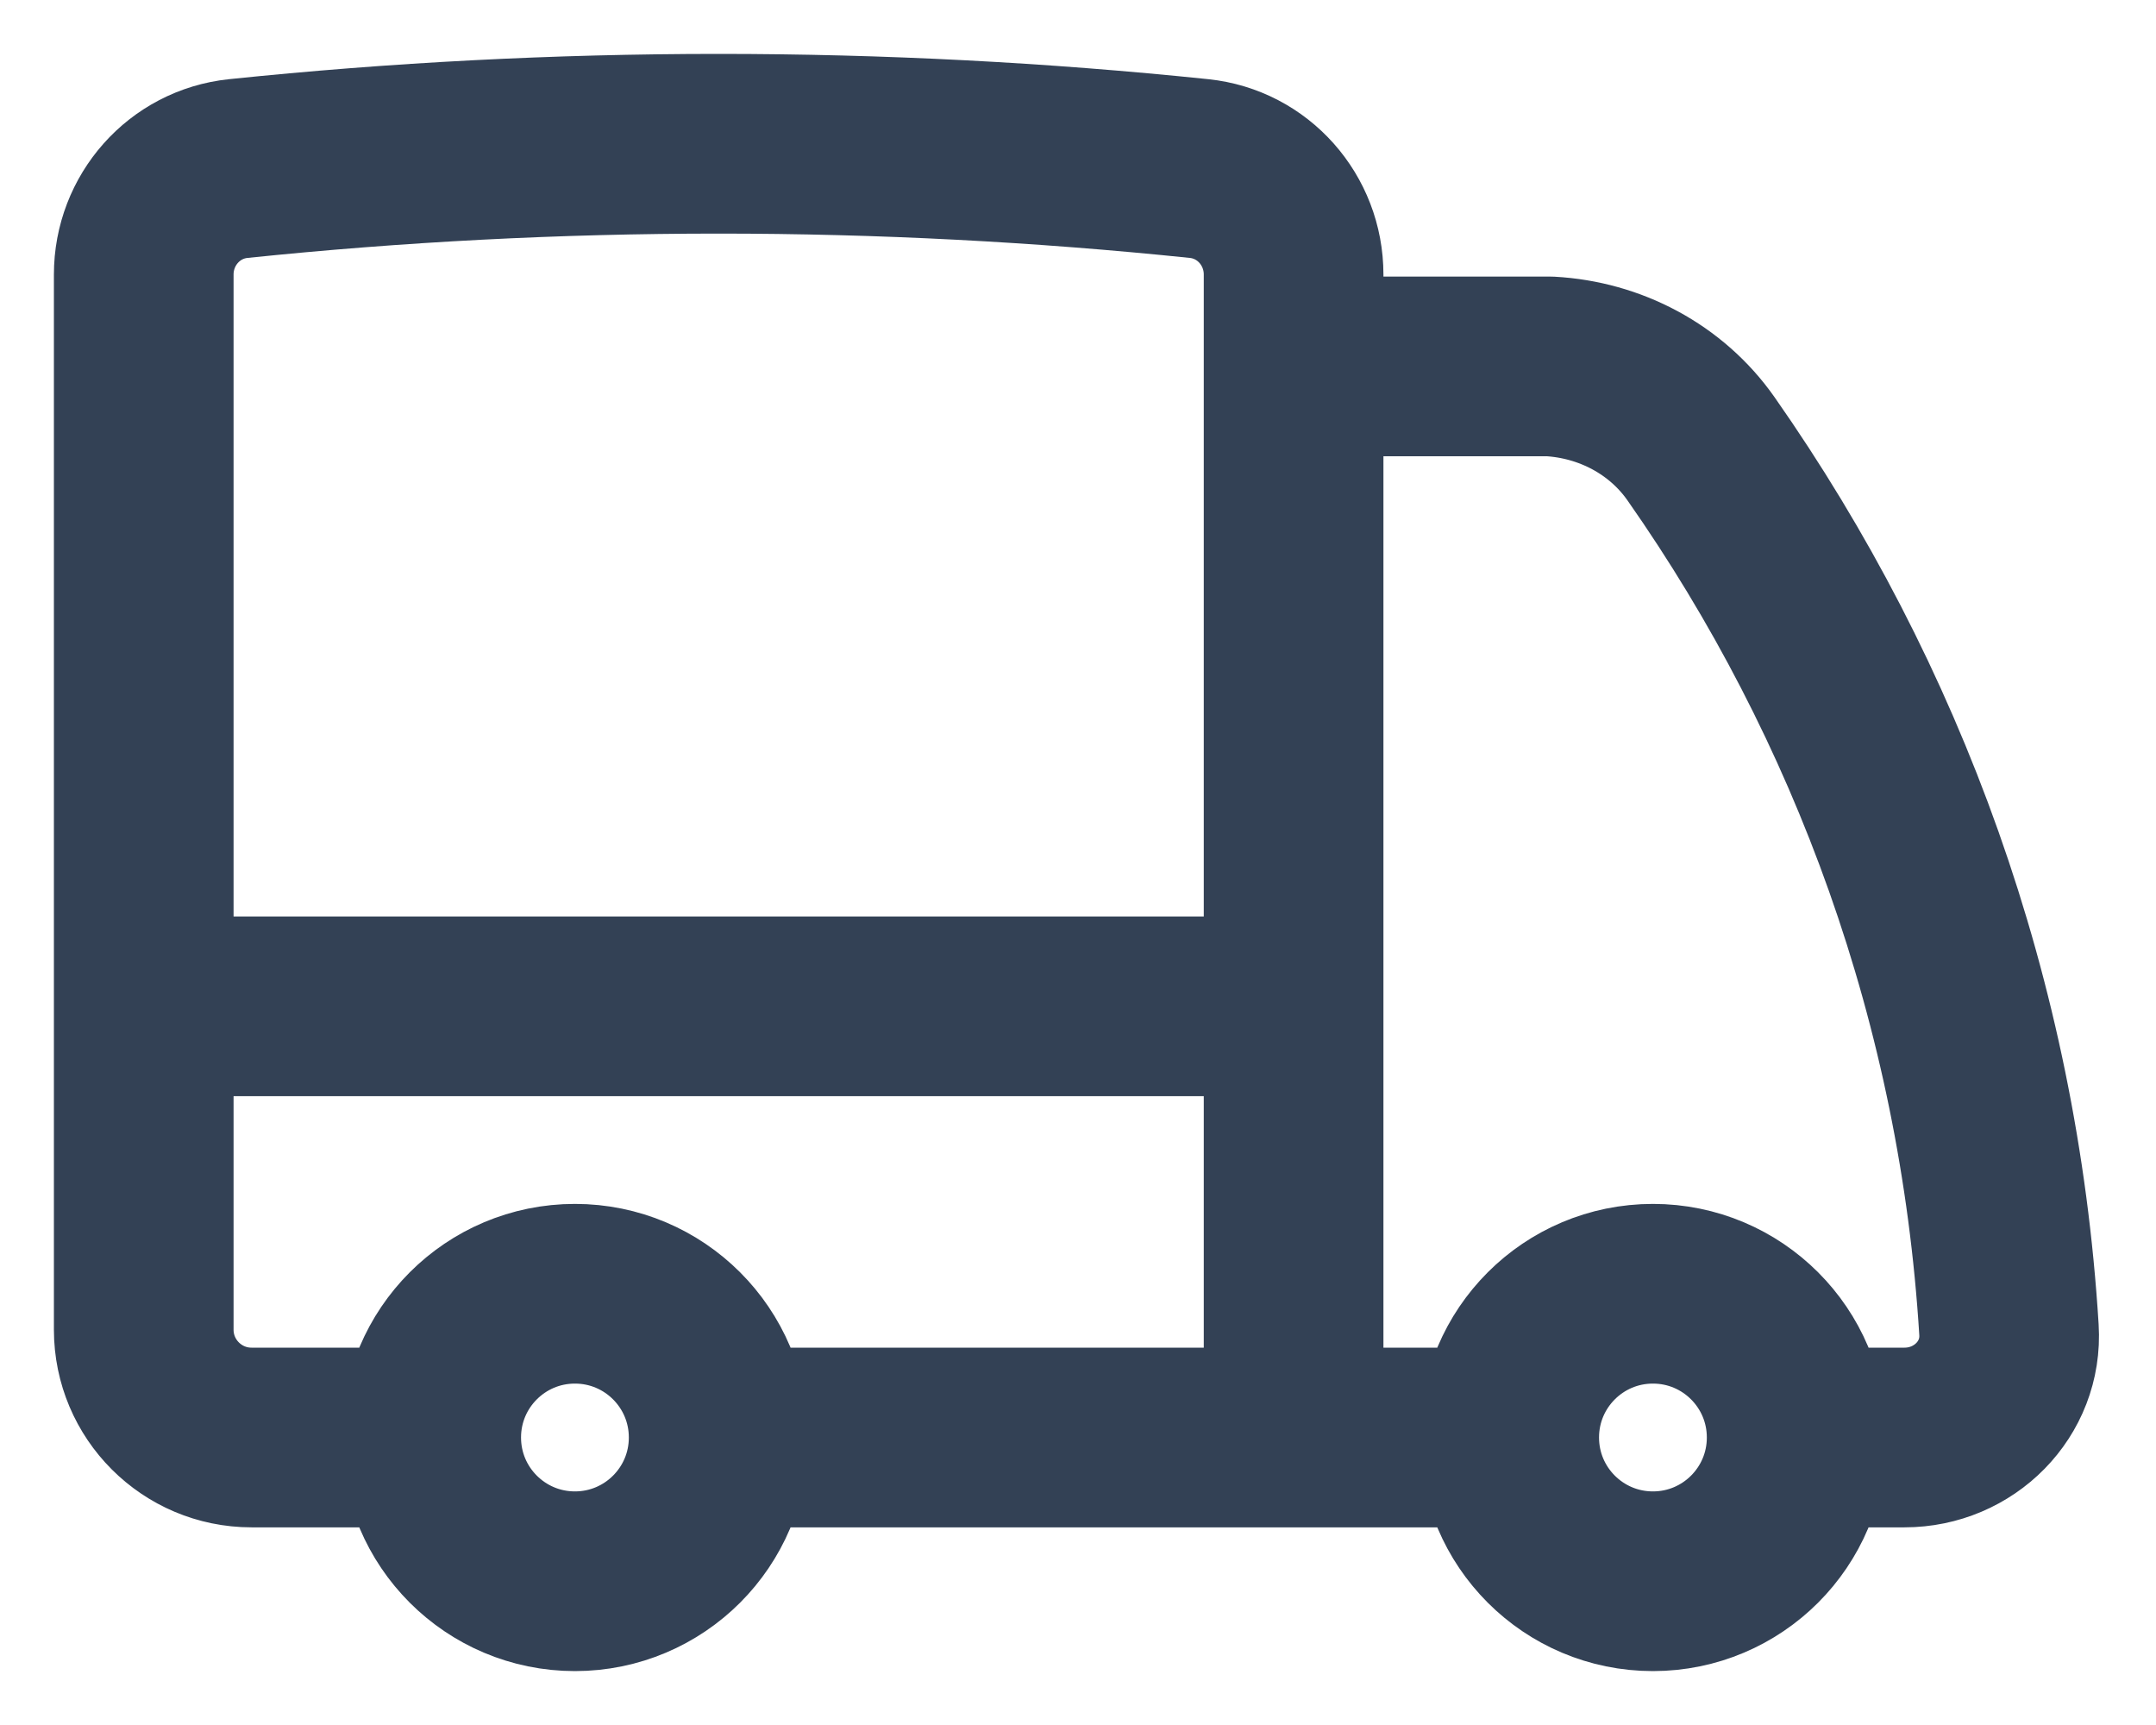 <svg width="30" height="24" viewBox="0 0 30 24" fill="none" xmlns="http://www.w3.org/2000/svg">
<path d="M10 20C10 21.105 9.105 22 8 22C6.895 22 6 21.105 6 20M10 20C10 18.895 9.105 18 8 18C6.895 18 6 18.895 6 20M10 20H18M6 20H3.5C2.672 20 2 19.328 2 18.5V14.001M25 20C25 21.105 24.105 22 23 22C21.895 22 21 21.105 21 20M25 20C25 18.895 24.105 18 23 18C21.895 18 21 18.895 21 20M25 20L26.5 20C27.328 20 28.005 19.328 27.954 18.501C27.674 13.957 26.13 9.756 23.669 6.244C23.186 5.555 22.404 5.144 21.564 5.098H18M21 20H18M18 5.098V3.82C18 3.063 17.437 2.423 16.684 2.345C14.487 2.117 12.257 2 10 2C7.743 2 5.513 2.117 3.316 2.345C2.563 2.423 2 3.063 2 3.82V14.001M18 5.098V14.001M18 20V14.001M18 14.001H2" stroke="#334155" stroke-width="2.5" stroke-linecap="round" stroke-linejoin="round"/>
</svg>
